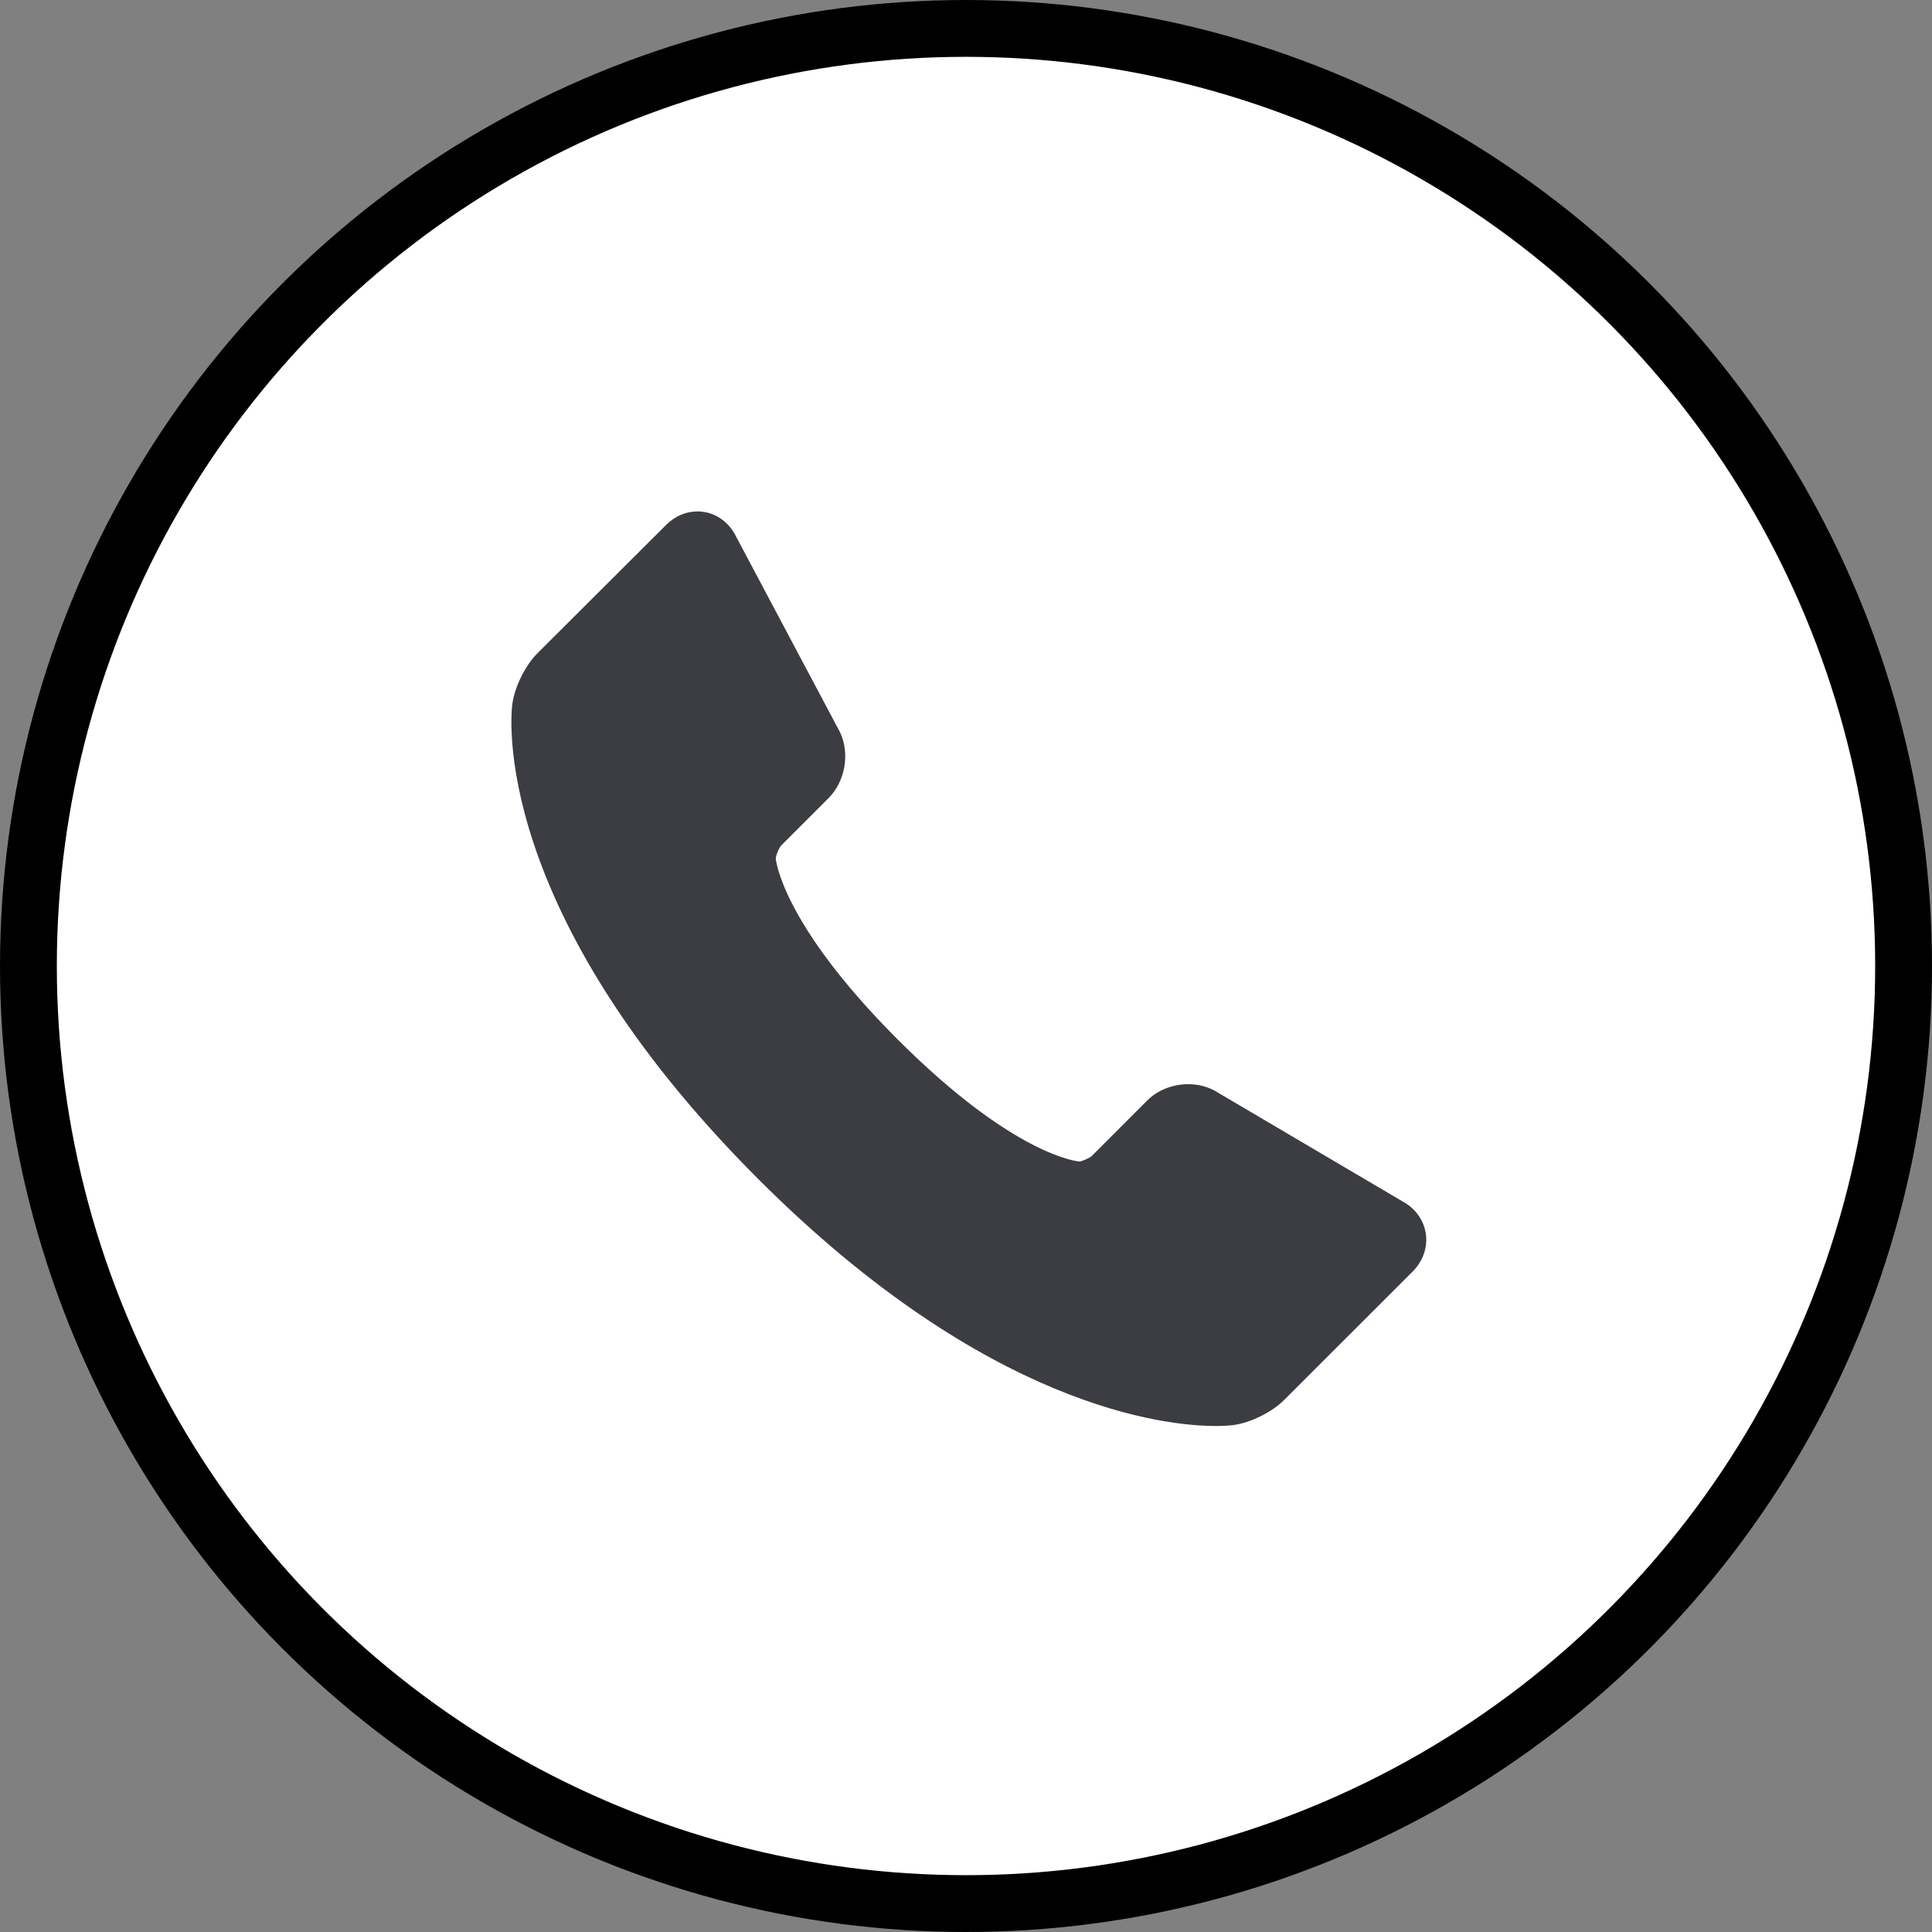 <svg width="34" height="34" viewBox="0 0 34 34" fill="none" xmlns="http://www.w3.org/2000/svg">
<rect x="0" y="0" width="34" height="34" fill="#808080" stroke="none"/>
<circle cx="17" cy="17" r="16.5" fill="white" stroke="black"/>
<path d="M25.091 21.702C25.052 21.465 24.904 21.262 24.681 21.142L21.384 19.199L21.357 19.184C21.218 19.114 21.066 19.079 20.911 19.08C20.635 19.08 20.371 19.185 20.188 19.368L19.215 20.342C19.173 20.381 19.038 20.439 18.996 20.441C18.985 20.44 17.864 20.359 15.8 18.295C13.74 16.236 13.653 15.111 13.652 15.111C13.653 15.054 13.71 14.918 13.75 14.877L14.58 14.047C14.872 13.754 14.96 13.268 14.786 12.892L12.954 9.443C12.821 9.169 12.562 9 12.275 9C12.072 9 11.876 9.084 11.723 9.237L9.46 11.494C9.244 11.71 9.057 12.087 9.016 12.391C8.996 12.536 8.595 16 13.345 20.75C17.377 24.782 20.521 25.095 21.389 25.095C21.495 25.096 21.6 25.091 21.706 25.079C22.008 25.038 22.385 24.852 22.6 24.636L24.861 22.376C25.045 22.191 25.129 21.946 25.091 21.702Z" fill="#3C3C43"/>
</svg>
